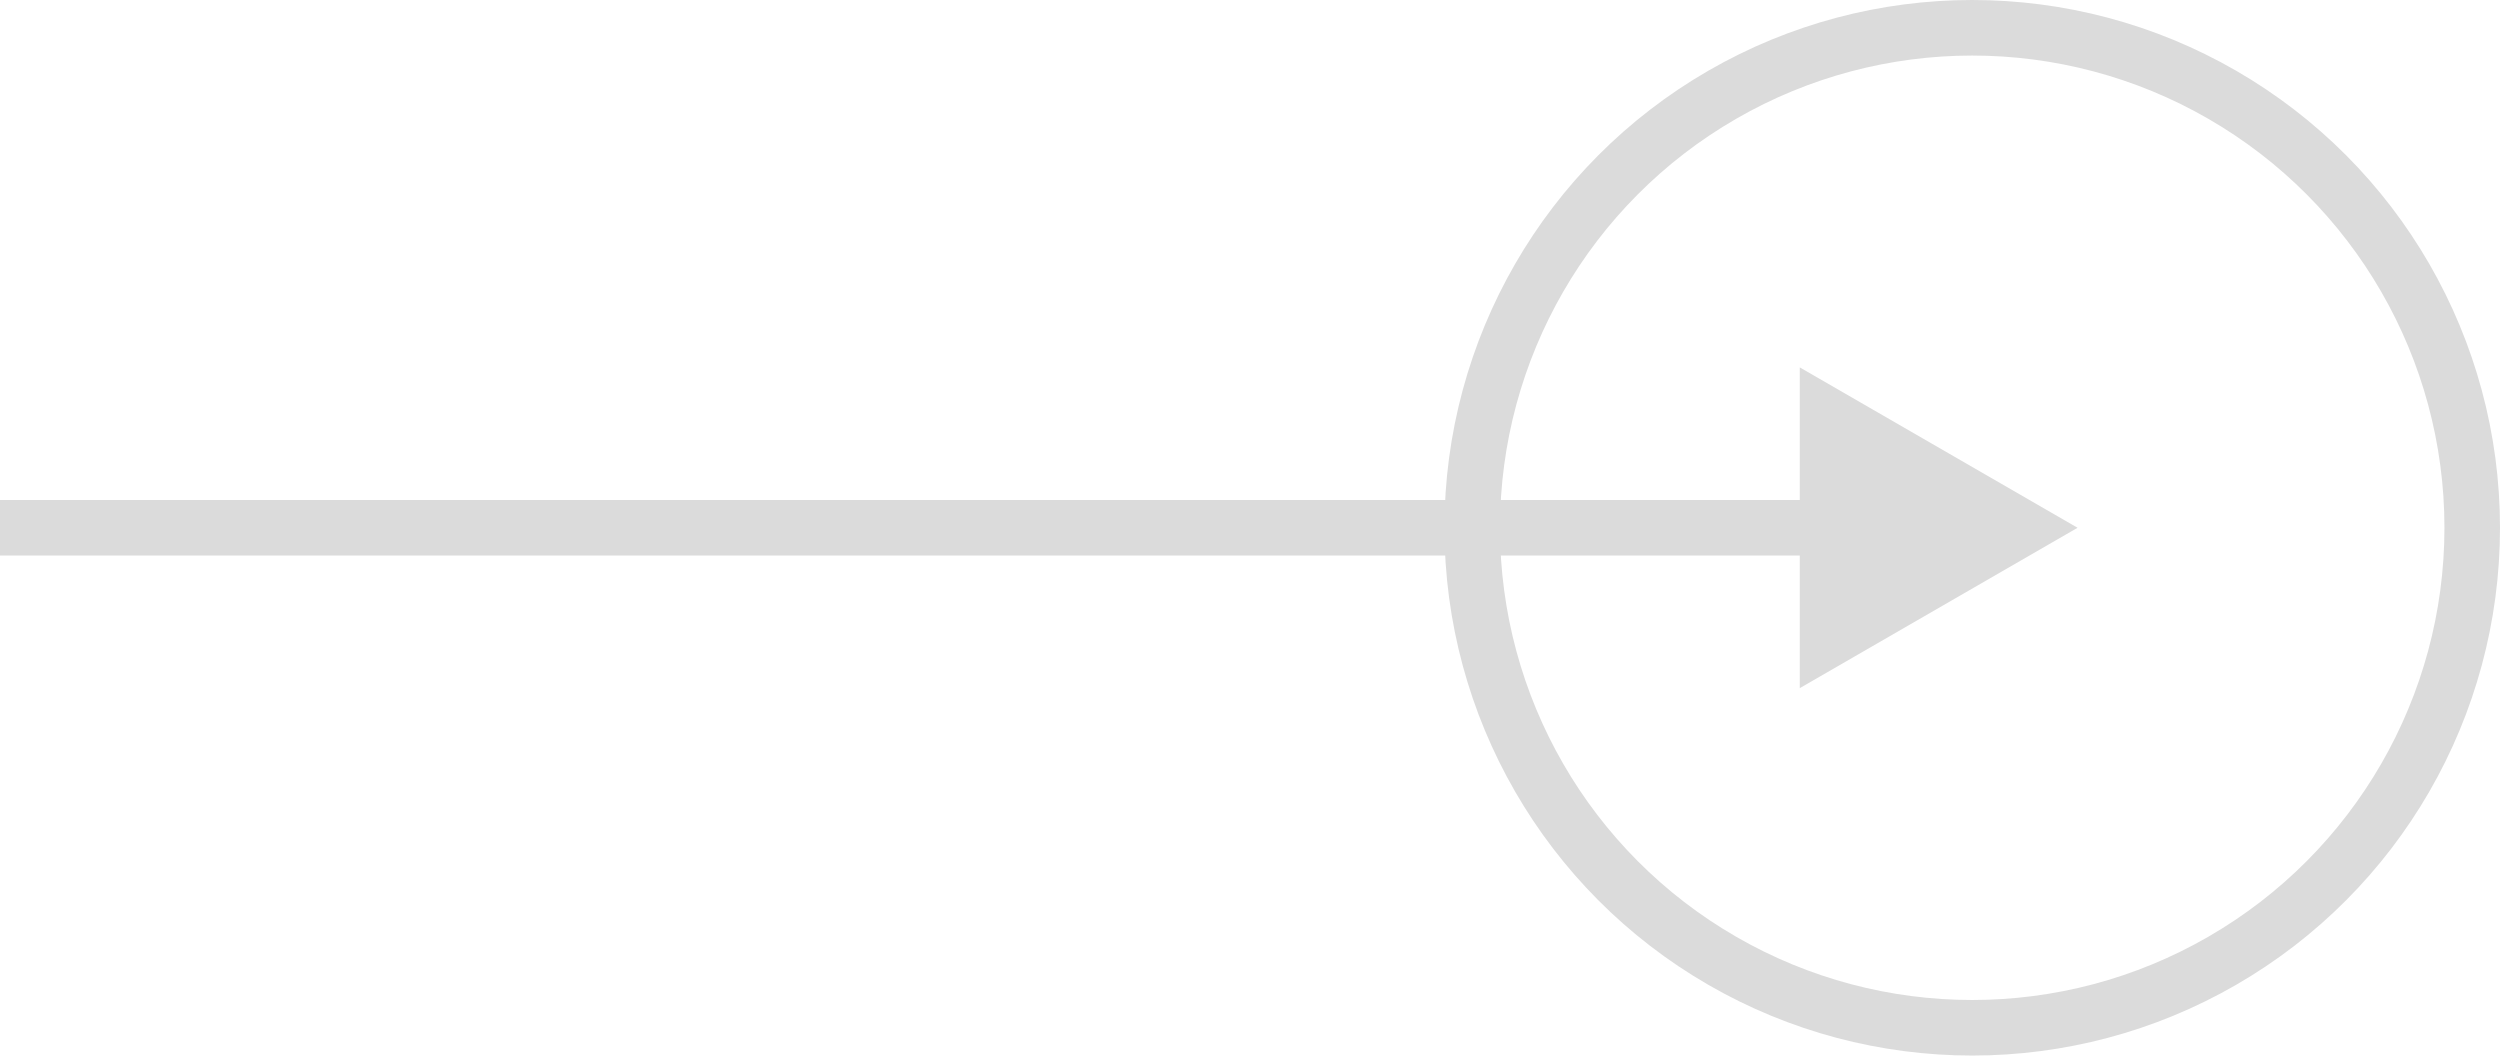 <svg width="90" height="38" viewBox="0 0 90 38" fill="none" xmlns="http://www.w3.org/2000/svg">
<circle cx="71" cy="19" r="18" stroke="#DBDBDB" stroke-width="2"/>
<path d="M74.792 19L64.792 13.226V24.773L74.792 19ZM0 20H65.792V18H0V20Z" fill="#DBDBDB"/>
</svg>
